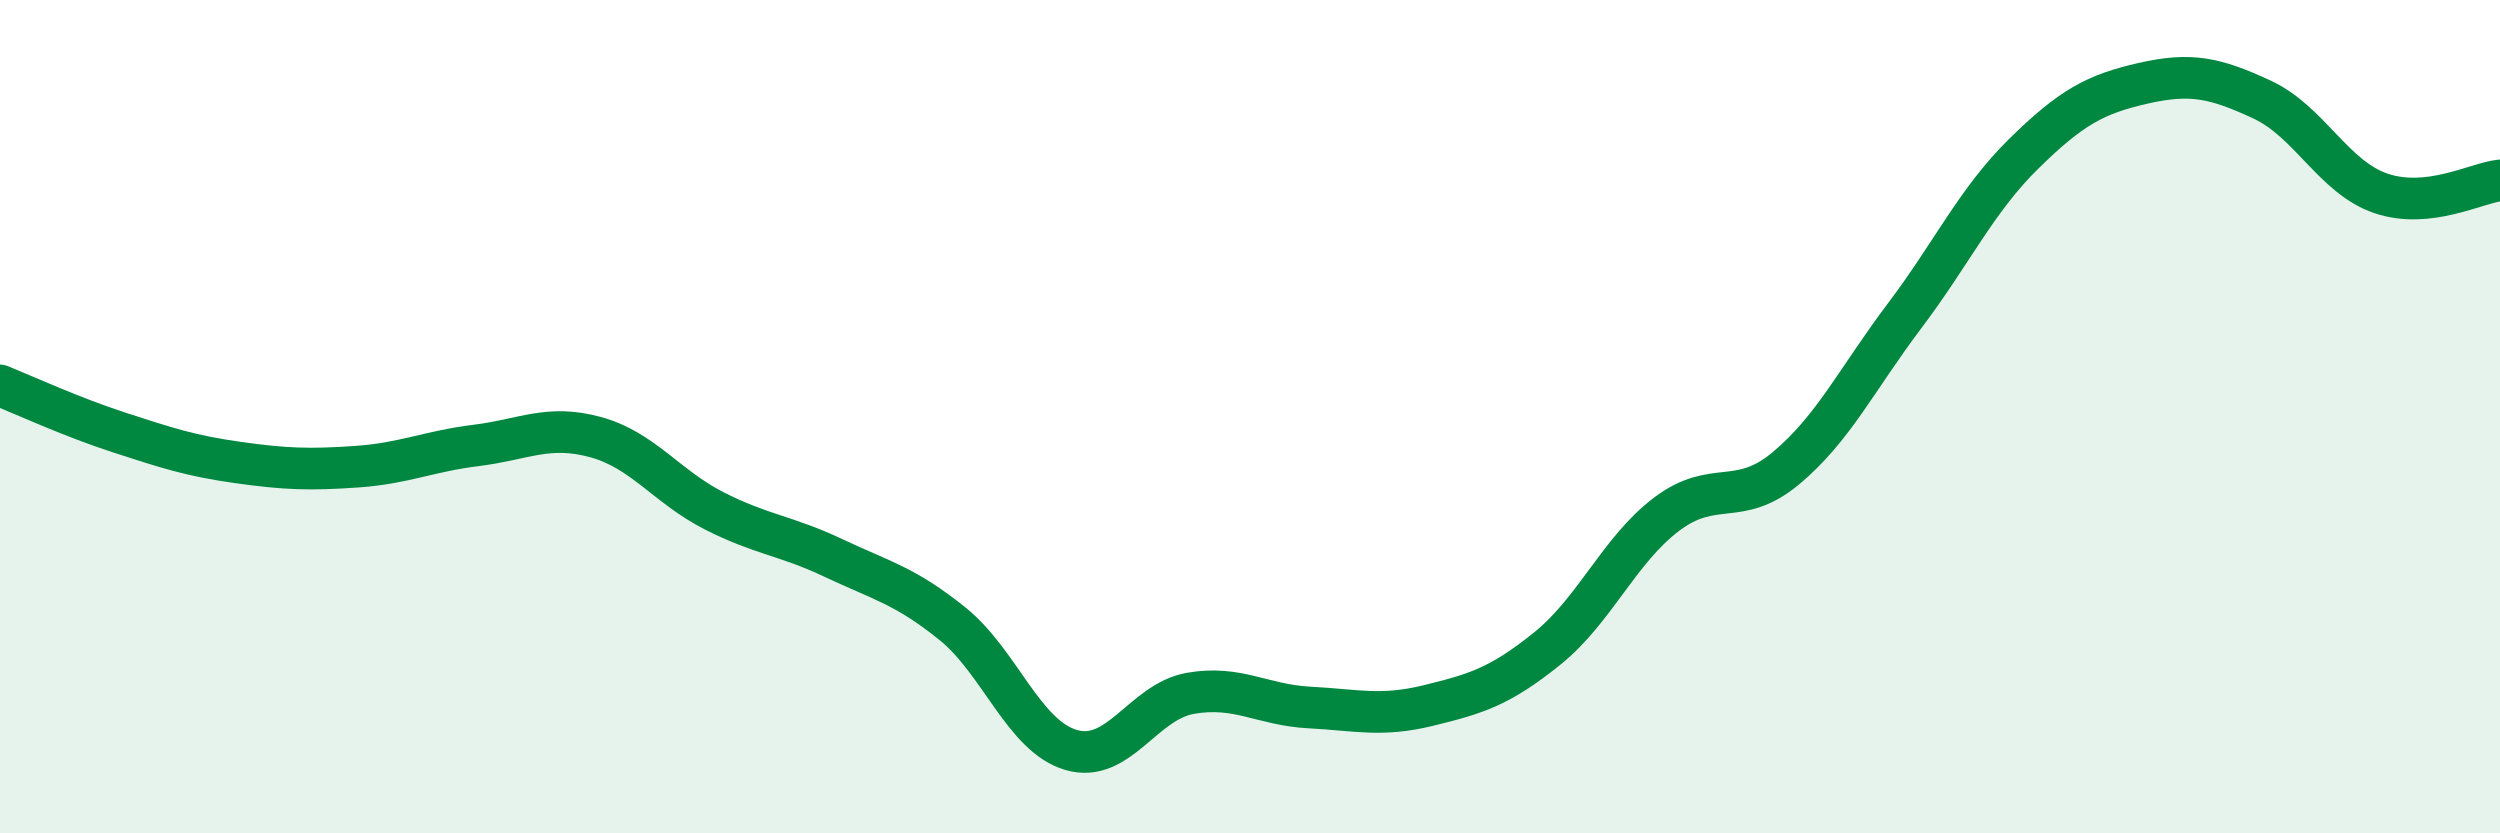 
    <svg width="60" height="20" viewBox="0 0 60 20" xmlns="http://www.w3.org/2000/svg">
      <path
        d="M 0,9.25 C 0.57,9.48 1.72,10.01 2.86,10.38 C 4,10.75 4.57,10.94 5.71,11.1 C 6.85,11.26 7.43,11.28 8.57,11.2 C 9.71,11.12 10.29,10.83 11.43,10.69 C 12.57,10.55 13.15,10.18 14.29,10.49 C 15.43,10.8 16,11.68 17.14,12.26 C 18.28,12.84 18.86,12.85 20,13.39 C 21.14,13.93 21.72,14.05 22.86,14.97 C 24,15.89 24.57,17.67 25.71,18 C 26.85,18.33 27.43,16.84 28.57,16.64 C 29.71,16.44 30.29,16.92 31.43,16.98 C 32.57,17.04 33.15,17.21 34.29,16.93 C 35.43,16.65 36,16.48 37.14,15.56 C 38.28,14.64 38.86,13.2 40,12.34 C 41.14,11.48 41.72,12.19 42.86,11.24 C 44,10.29 44.57,9.09 45.71,7.58 C 46.85,6.07 47.43,4.81 48.57,3.69 C 49.71,2.57 50.29,2.26 51.43,2 C 52.57,1.74 53.15,1.86 54.29,2.39 C 55.43,2.92 56,4.25 57.14,4.64 C 58.28,5.03 59.43,4.39 60,4.33L60 20L0 20Z"
        fill="#008740"
        opacity="0.1"
        stroke-linecap="round"
        stroke-linejoin="round"
      />
      <path
        d="M 0,9.25 C 0.57,9.48 1.72,10.01 2.86,10.38 C 4,10.75 4.57,10.94 5.71,11.1 C 6.85,11.26 7.43,11.28 8.57,11.2 C 9.71,11.12 10.29,10.83 11.43,10.69 C 12.57,10.55 13.15,10.18 14.29,10.49 C 15.43,10.8 16,11.68 17.14,12.26 C 18.28,12.84 18.86,12.85 20,13.39 C 21.14,13.93 21.72,14.05 22.86,14.97 C 24,15.89 24.57,17.67 25.71,18 C 26.85,18.33 27.43,16.84 28.57,16.64 C 29.71,16.44 30.29,16.92 31.43,16.98 C 32.57,17.04 33.15,17.21 34.29,16.93 C 35.43,16.65 36,16.48 37.14,15.56 C 38.28,14.64 38.86,13.2 40,12.34 C 41.14,11.48 41.72,12.19 42.86,11.24 C 44,10.29 44.57,9.09 45.71,7.58 C 46.85,6.07 47.43,4.81 48.57,3.69 C 49.71,2.57 50.29,2.26 51.43,2 C 52.57,1.74 53.15,1.86 54.29,2.39 C 55.43,2.92 56,4.25 57.14,4.64 C 58.28,5.03 59.43,4.39 60,4.33"
        stroke="#008740"
        stroke-width="1"
        fill="none"
        stroke-linecap="round"
        stroke-linejoin="round"
      />
    </svg>
  